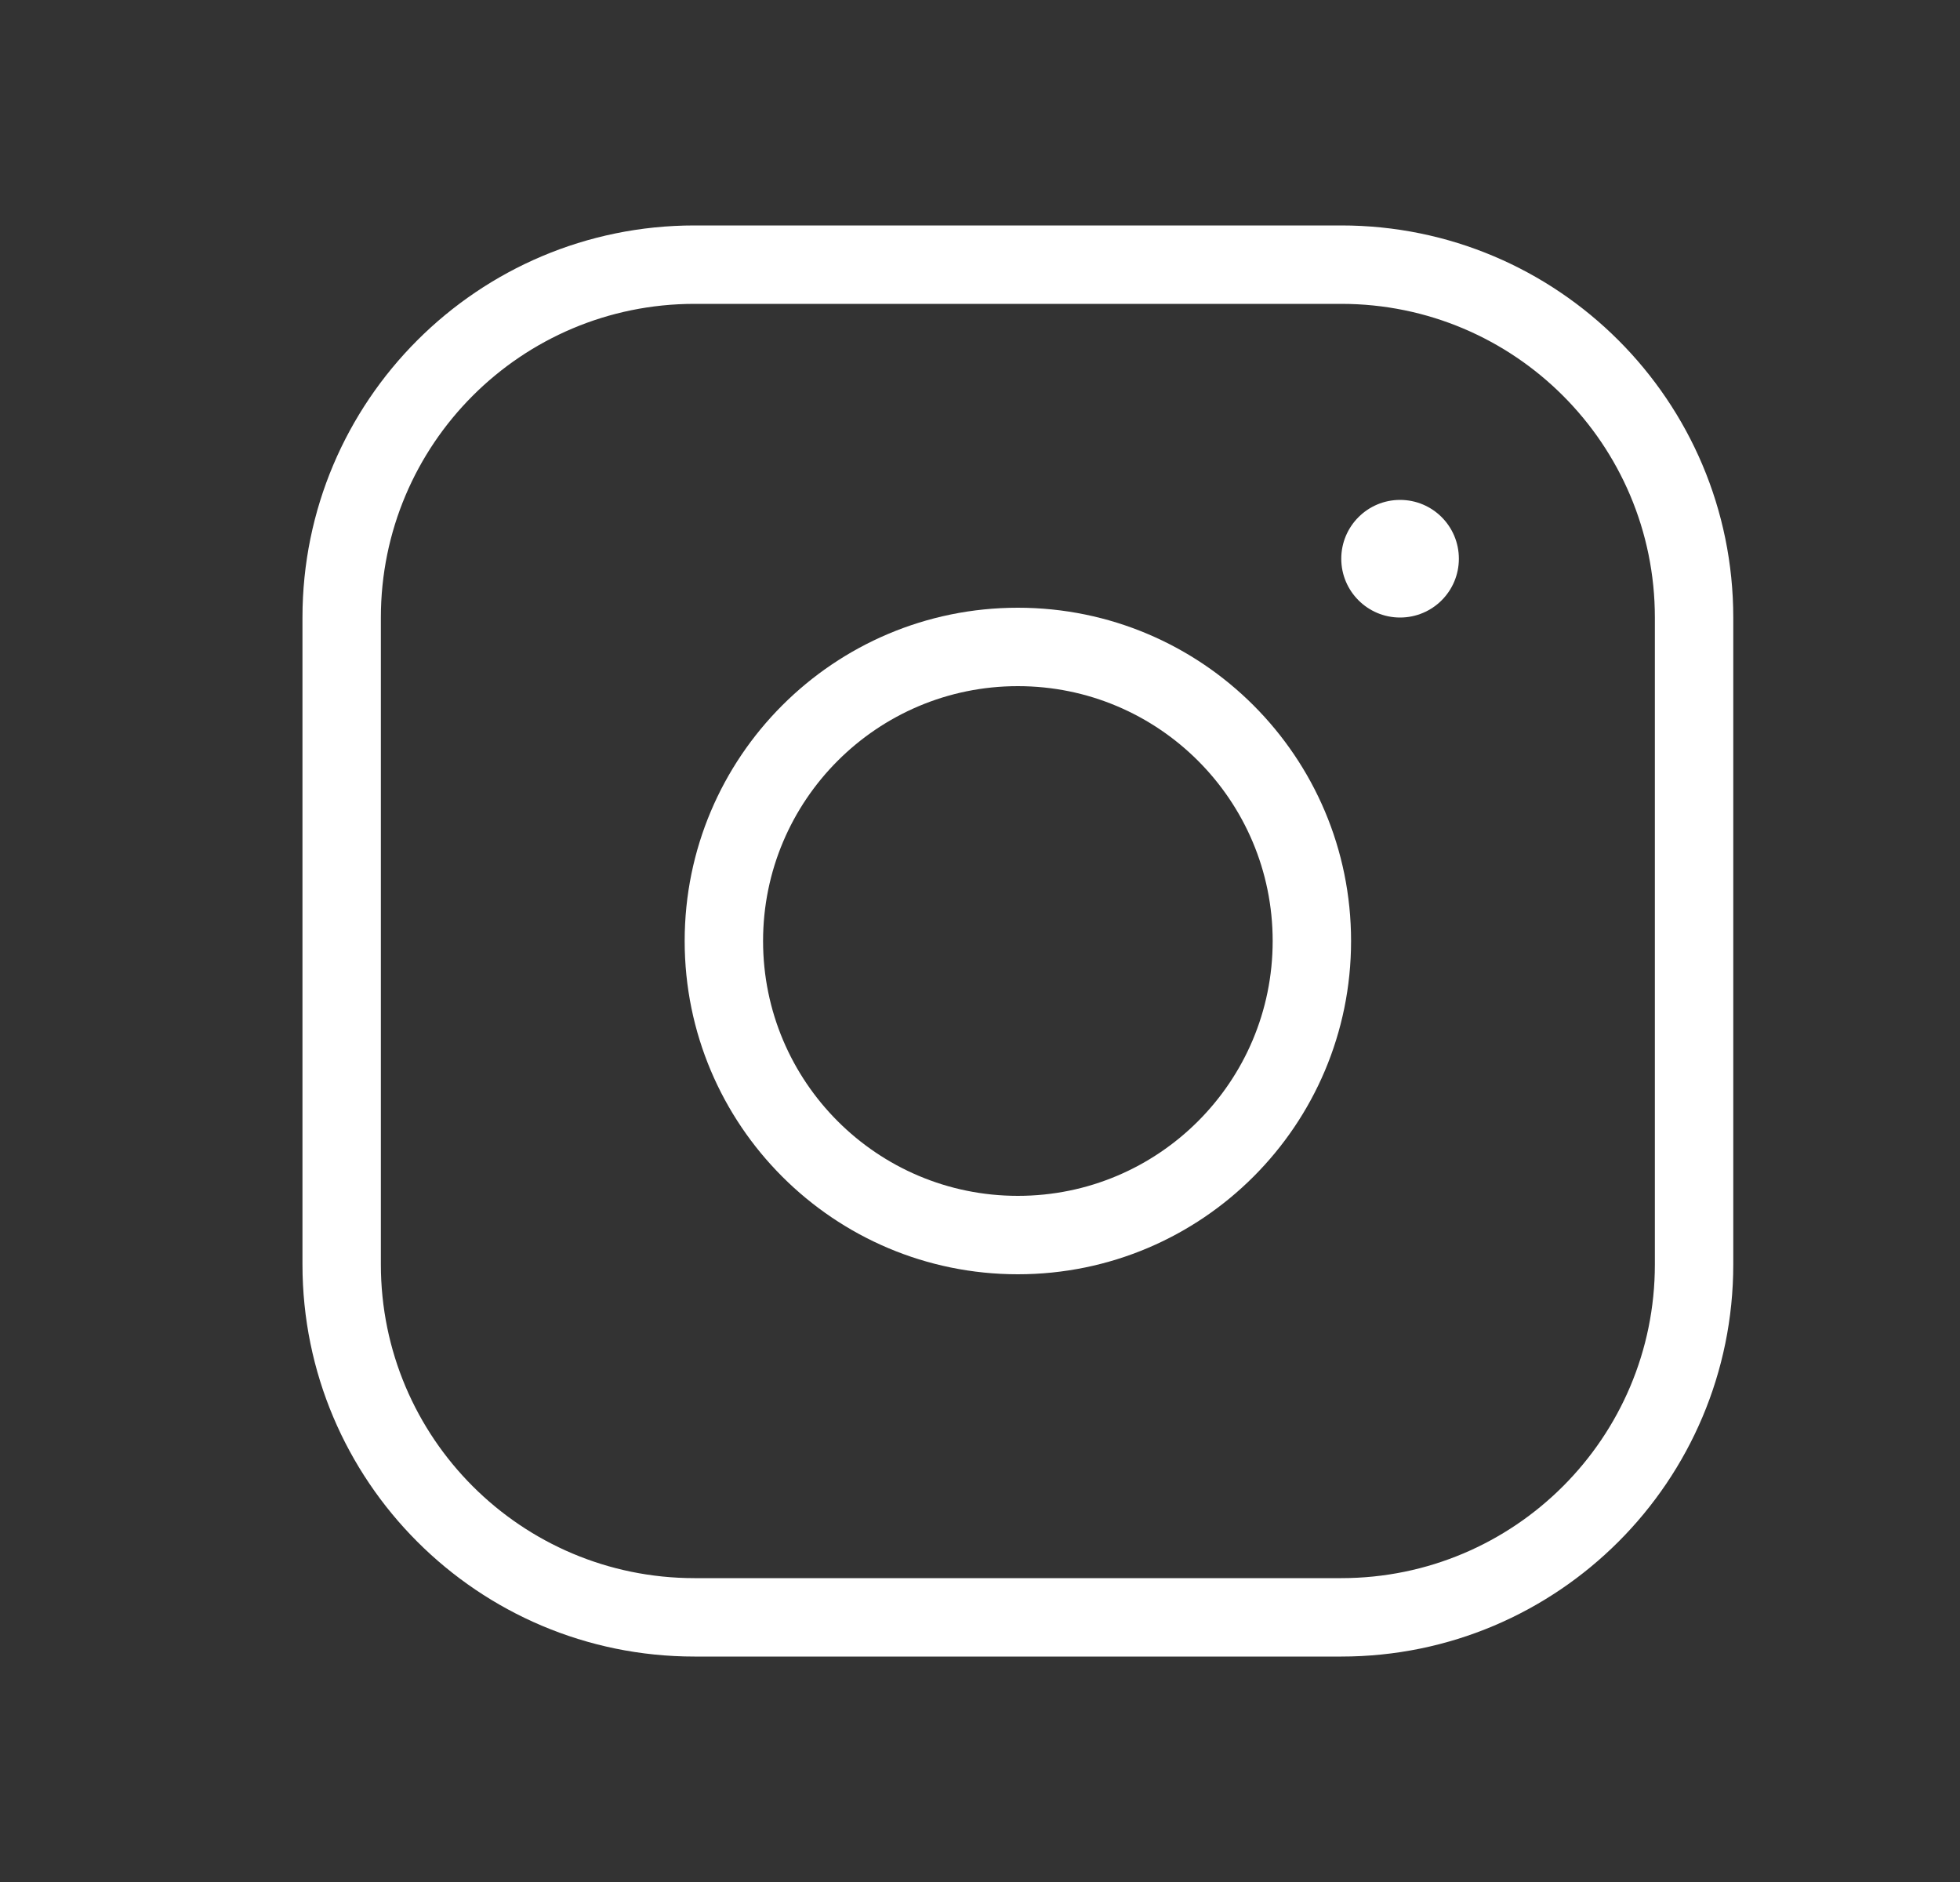 <svg width="25" height="24" viewBox="0 0 25 24" fill="none" xmlns="http://www.w3.org/2000/svg">
<rect x="0" y="0" width="25" height="24" fill="#333333" stroke="none"/>
<path fill-rule="evenodd" clip-rule="evenodd" d="M8.733 12C8.733 9.653 10.636 7.75 12.983 7.75C15.331 7.75 17.233 9.653 17.233 12C17.233 14.347 15.331 16.25 12.983 16.25C10.636 16.25 8.733 14.347 8.733 12ZM12.983 8.75C11.188 8.75 9.733 10.205 9.733 12C9.733 13.795 11.188 15.25 12.983 15.25C14.778 15.25 16.233 13.795 16.233 12C16.233 10.205 14.778 8.75 12.983 8.75Z" fill="white"/>
<path d="M18.608 7.125C18.608 7.539 18.273 7.875 17.858 7.875C17.444 7.875 17.108 7.539 17.108 7.125C17.108 6.711 17.444 6.375 17.858 6.375C18.273 6.375 18.608 6.711 18.608 7.125Z" fill="white"/>
<path fill-rule="evenodd" clip-rule="evenodd" d="M3.858 7.875C3.858 5.114 6.097 2.875 8.858 2.875H17.108C19.87 2.875 22.108 5.114 22.108 7.875V16.125C22.108 18.886 19.87 21.125 17.108 21.125H8.858C6.097 21.125 3.858 18.886 3.858 16.125V7.875ZM8.858 3.875C6.649 3.875 4.858 5.666 4.858 7.875V16.125C4.858 18.334 6.649 20.125 8.858 20.125H17.108C19.317 20.125 21.108 18.334 21.108 16.125V7.875C21.108 5.666 19.317 3.875 17.108 3.875H8.858Z" fill="white"/>
</svg>
